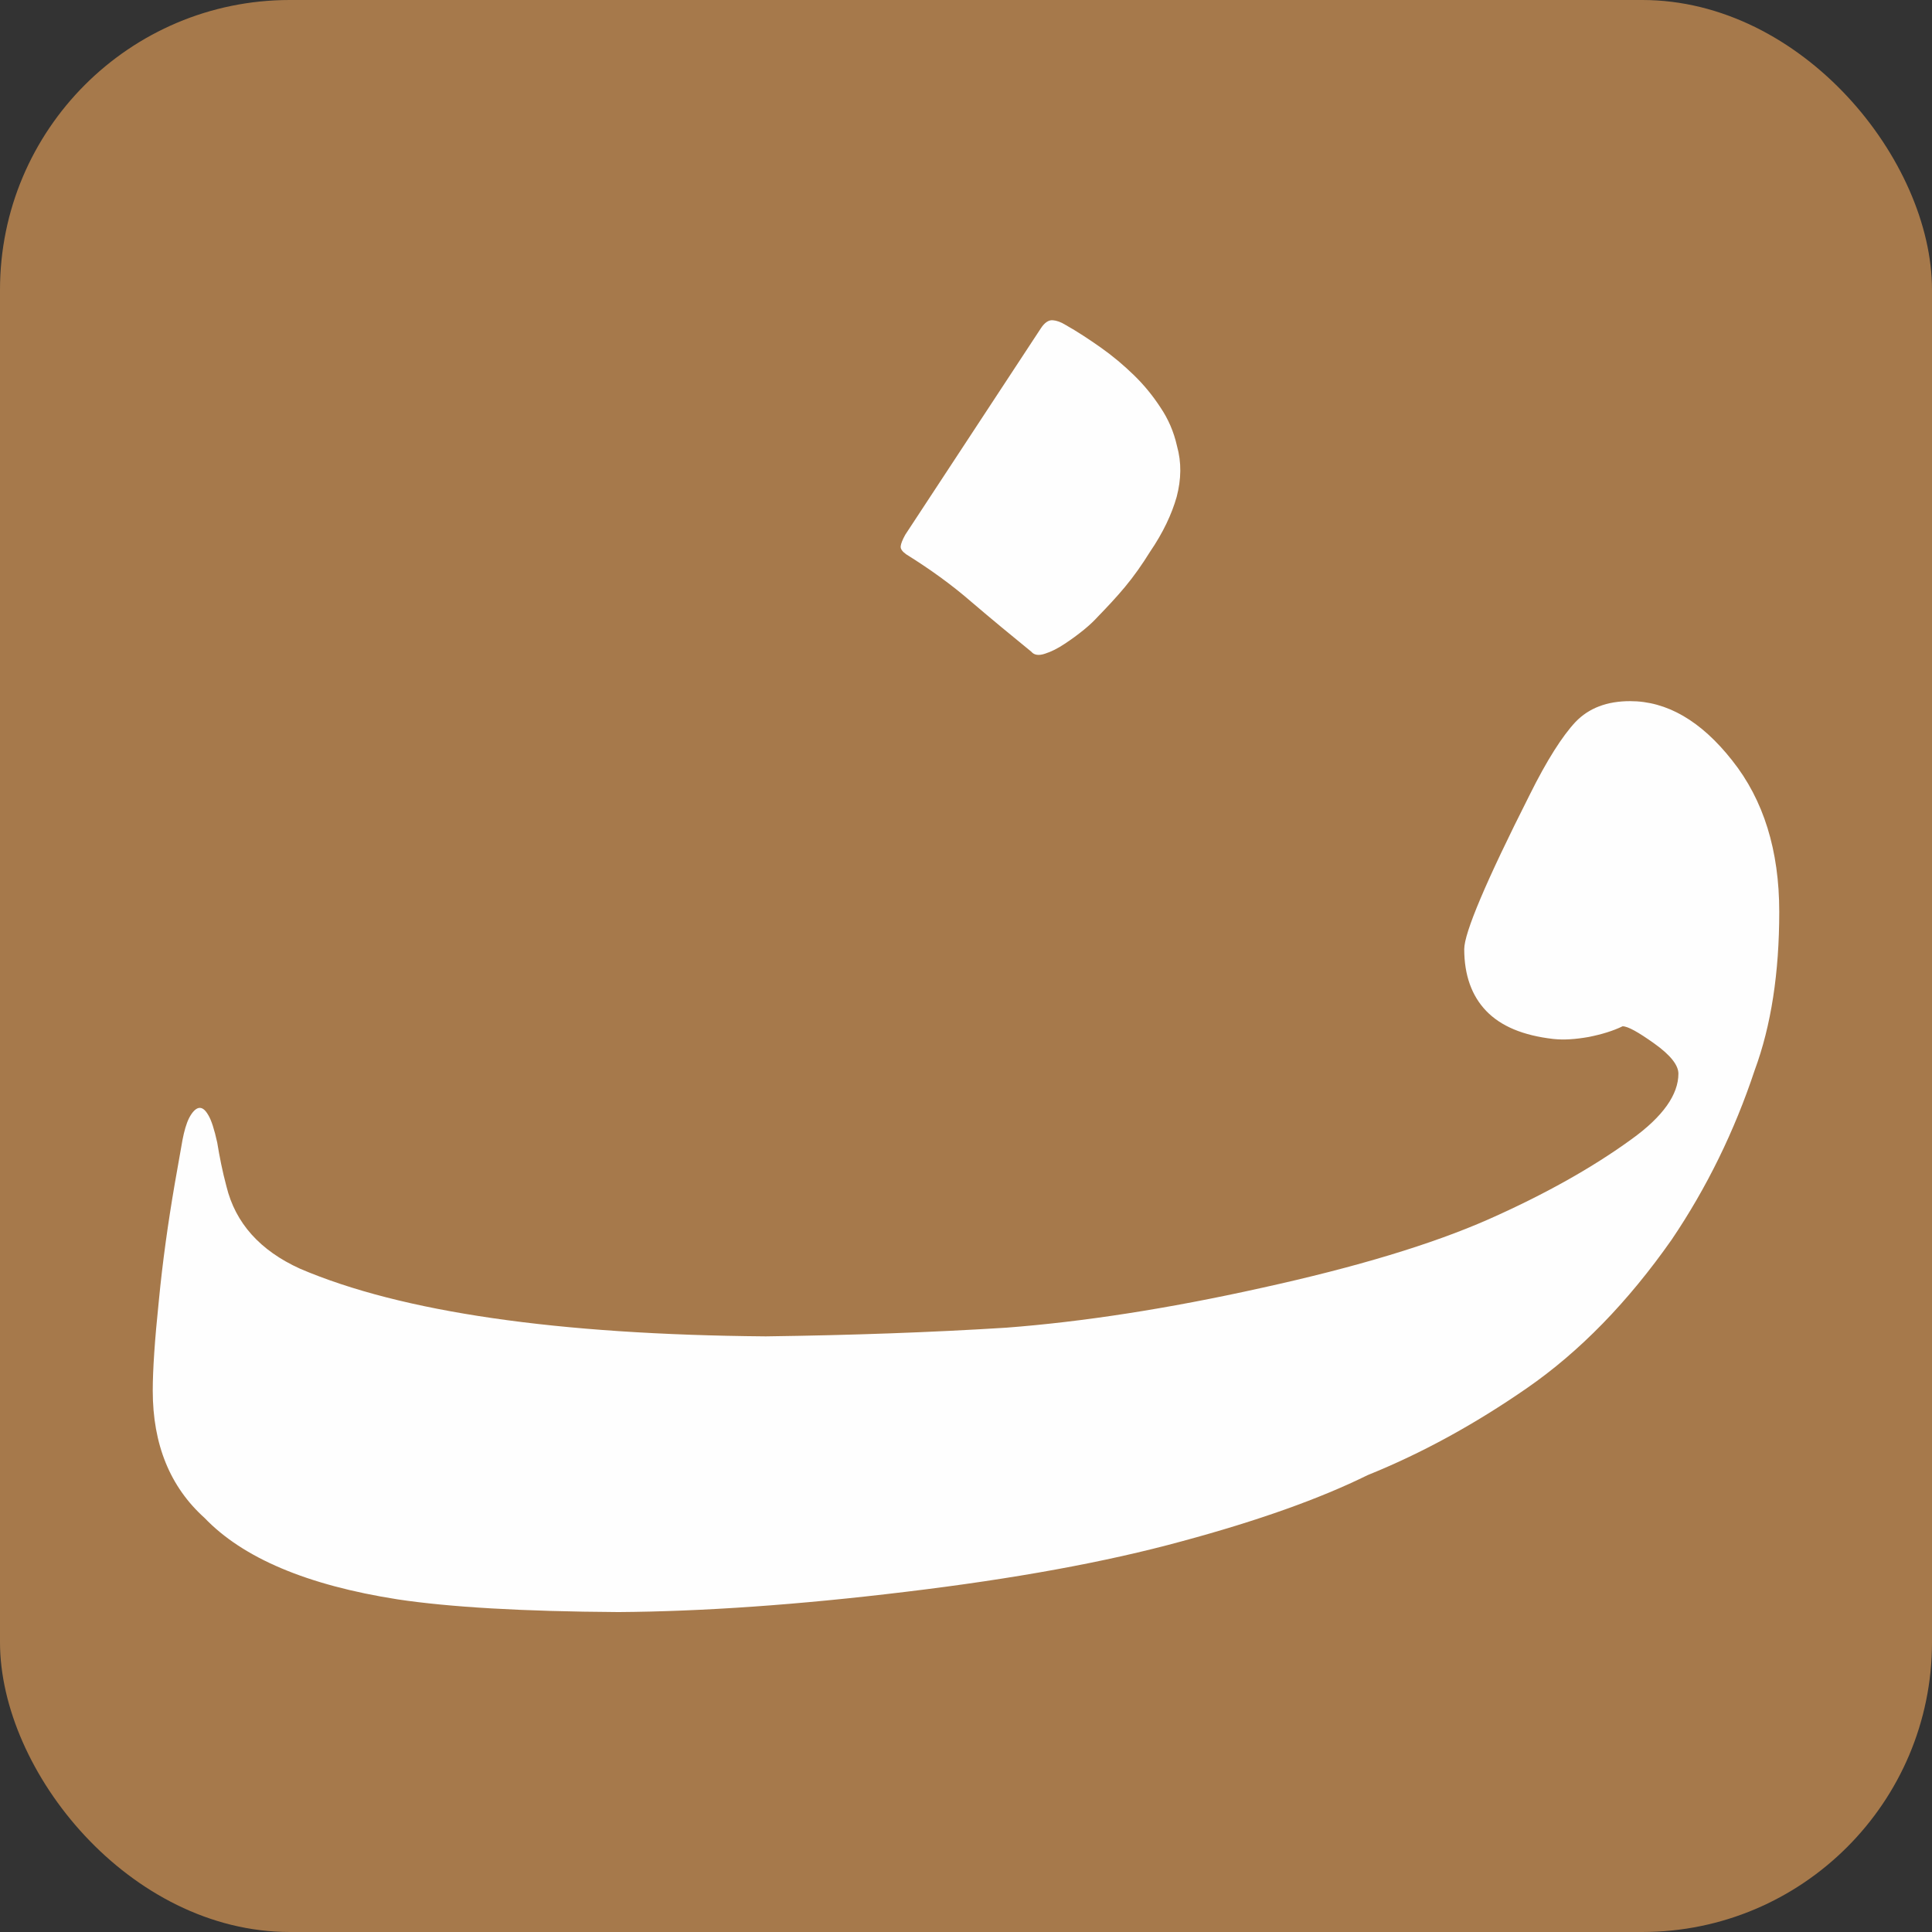 <?xml version="1.0" encoding="UTF-8"?>
<!DOCTYPE svg PUBLIC "-//W3C//DTD SVG 1.1//EN" "http://www.w3.org/Graphics/SVG/1.1/DTD/svg11.dtd">
<!-- Creator: CorelDRAW -->
<svg xmlns="http://www.w3.org/2000/svg" xml:space="preserve" width="1000px" height="1000px" version="1.1" style="shape-rendering:geometricPrecision; text-rendering:geometricPrecision; image-rendering:optimizeQuality; fill-rule:evenodd; clip-rule:evenodd"
viewBox="0 0 727.79 727.79"
 xmlns:xlink="http://www.w3.org/1999/xlink"
 xmlns:xodm="http://www.corel.com/coreldraw/odm/2003">
 <rect x="0" y="0" width="727.79" height="727.79" fill="#333333" stroke="none"/>
 <defs>
  <style type="text/css">
   <![CDATA[
    .fil0 {fill:#A6794B}
    .fil1 {fill:#FEFEFE;fill-rule:nonzero}
   ]]>
  </style>
 </defs>
 <g id="Layer_x0020_1">
  <rect class="fil0" width="727.79" height="727.79" rx="109.17" ry="109.17"/>
  <path class="fil1" d="M232.93 607.27c-35.93,-0.22 -63.69,-1.85 -83.18,-4.79 -34.07,-5.33 -58.24,-15.57 -72.72,-30.7 -12.96,-11.65 -19.49,-27.65 -19.49,-47.9 0,-7.95 0.76,-19.16 2.29,-33.86 1.41,-14.7 3.48,-29.39 5.98,-43.98 1.09,-6.21 2.07,-11.76 2.94,-16.66 0.66,-3.37 1.42,-6.1 2.51,-8.27 1.09,-2.07 2.28,-3.38 3.48,-3.71 1.31,-0.32 2.51,0.55 3.7,2.62 1.2,1.96 2.29,5.44 3.38,10.34 0.87,5.33 1.96,10.89 3.48,16.55 3.38,13.82 12.63,24.17 27.76,31.03 38.22,16.33 96.79,24.82 175.39,25.47 32.55,-0.43 62.71,-1.52 90.58,-3.27 28.52,-2.17 60.64,-7.07 96.35,-15.02 35.71,-7.84 64.12,-16.44 85.35,-25.8 21.12,-9.36 39.19,-19.49 54,-30.27 11.76,-8.49 17.53,-16.76 17.53,-24.6 0,-3.16 -2.94,-6.97 -9.04,-11.32 -6.1,-4.36 -10.02,-6.53 -11.98,-6.53 -3.59,1.74 -7.83,3.04 -12.73,4.02 -4.9,0.87 -9.37,1.2 -13.39,0.76 -11.33,-1.3 -19.71,-4.78 -25.26,-10.56 -5.45,-5.66 -8.28,-13.49 -8.28,-23.29 0,-6.1 8.17,-25.48 24.61,-58.03 6.53,-13.17 12.41,-22.32 17.31,-27.54 5.01,-5.23 11.86,-7.84 20.57,-7.84 13.83,0 26.68,7.4 38.43,22.32 11.87,14.91 17.75,33.96 17.75,57.04 0,22.97 -3.05,42.9 -9.25,59.66 -7.62,22.97 -18.08,44.31 -31.25,63.8 -16.55,23.62 -34.73,42.24 -54.54,55.96 -19.82,13.72 -39.74,24.6 -59.99,32.77 -18.07,8.92 -41.37,17.2 -70,24.93 -28.63,7.84 -63.25,14.15 -104.08,19.05 -40.39,4.9 -76.53,7.4 -108.21,7.62zm210.44 -439.28c1.74,6.2 1.63,12.52 -0.11,19.16 -1.85,6.53 -5.12,13.5 -10.02,20.68 -3.04,4.9 -6.2,9.37 -9.47,13.29 -3.26,3.92 -6.75,7.62 -10.34,11.32 -1.09,1.2 -2.72,2.83 -5.12,4.79 -2.28,1.85 -4.79,3.7 -7.29,5.33 -2.61,1.74 -5.01,2.94 -7.4,3.7 -2.29,0.77 -4.03,0.55 -5.12,-0.76 -7.62,-6.2 -15.13,-12.41 -22.65,-18.83 -7.4,-6.43 -15.56,-12.3 -24.49,-17.86 -1.52,-1.09 -2.18,-2.07 -2.07,-3.04 0.11,-0.98 0.65,-2.4 1.74,-4.36l51.06 -77.73c1.42,-2.18 2.94,-3.16 4.47,-3.05 1.41,0.11 3.04,0.65 4.79,1.74 4.46,2.51 8.92,5.45 13.39,8.6 4.46,3.16 8.6,6.64 12.41,10.35 3.81,3.7 7.18,7.83 10.01,12.19 2.94,4.35 5.01,9.14 6.21,14.48z"/>
 </g>
</svg>
